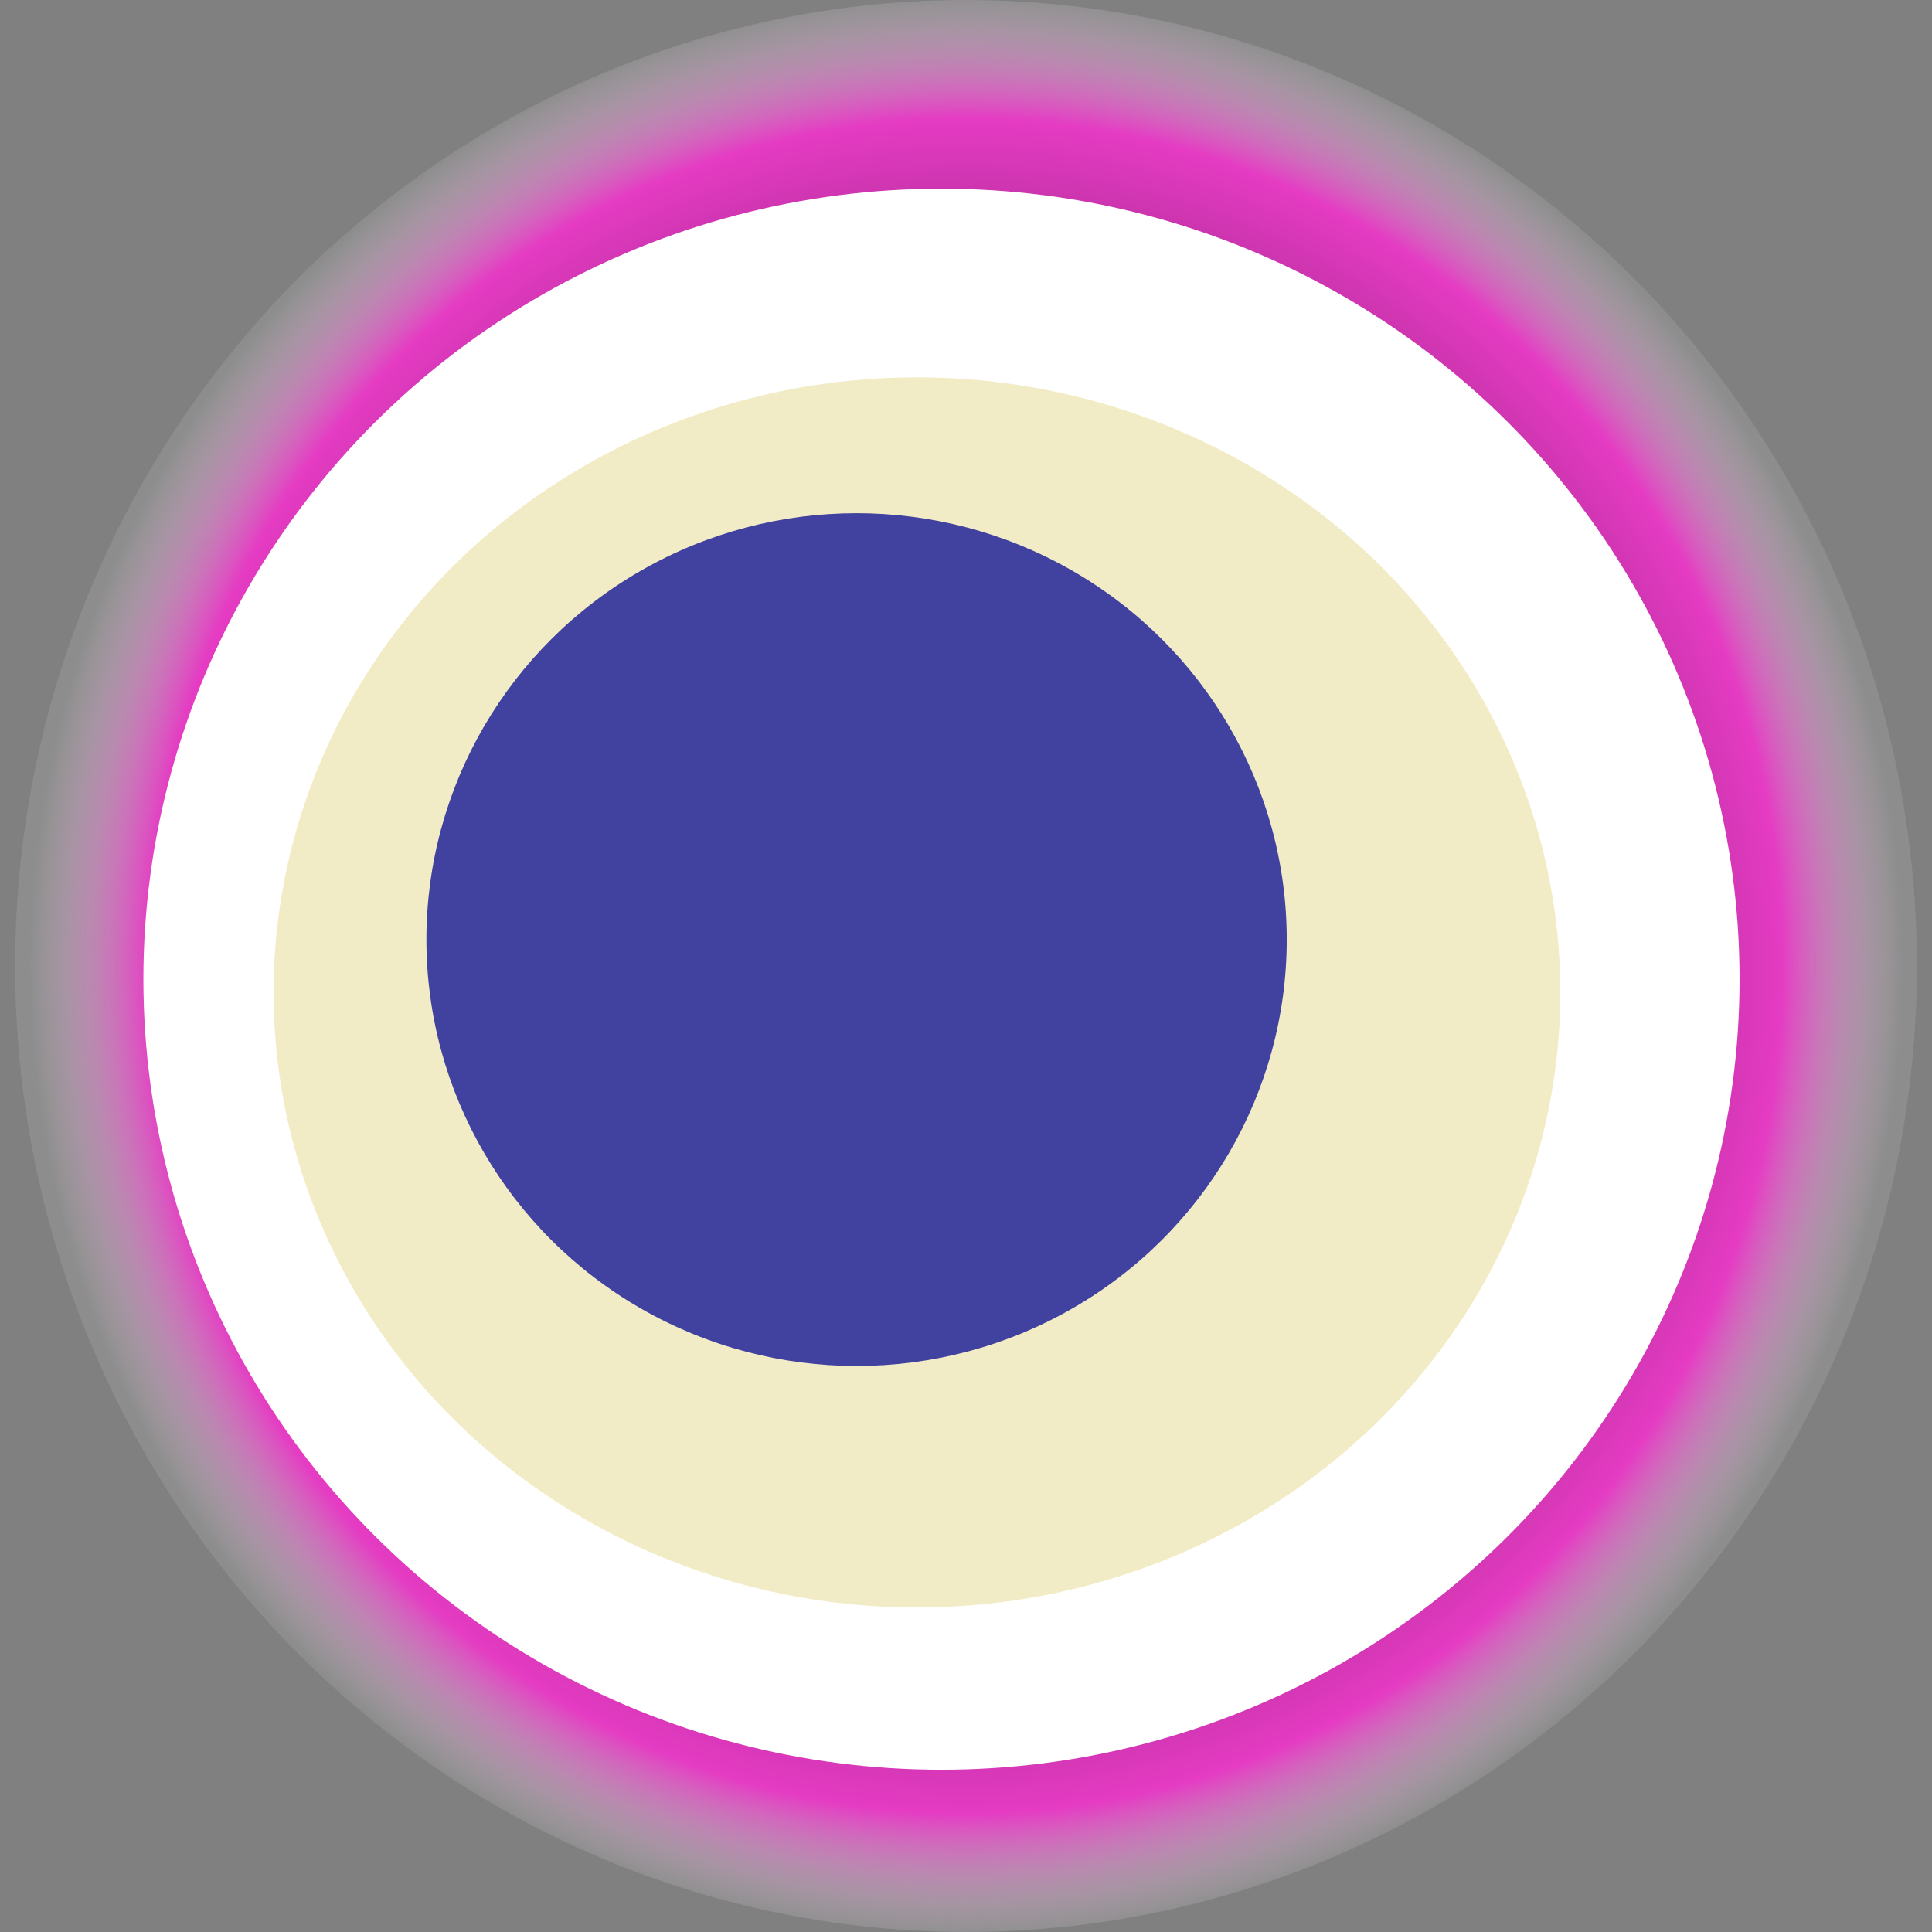 <svg width="1024" height="1024" xmlns="http://www.w3.org/2000/svg"><rect width="100%" height="100%" fill="#808080" stroke="none"/><g><title>0x2a5ac02bcb01a44c661129625355ef91d608a29b</title><ellipse ry="512" rx="504" cy="512" cx="512" fill="url(#e_1_g)"/><ellipse ry="419" rx="423" cy="519" cx="499" fill="#FFF"/><ellipse ry="326" rx="341" cy="526" cx="486" fill="rgba(212,191,66,0.3)"/><ellipse ry="226" rx="228" cy="498" cx="454" fill="rgba(22, 24, 150, 0.8)"/><animateTransform attributeName="transform" begin="0s" dur="31s" type="rotate" from="0 512 512" to="360 512 512" repeatCount="indefinite"/><defs><radialGradient id="e_1_g"><stop offset="30%" stop-color="#000"/><stop offset="87%" stop-color="rgba(254,42,212,0.8)"/><stop offset="100%" stop-color="rgba(255,255,255,0.1)"/></radialGradient></defs></g></svg>